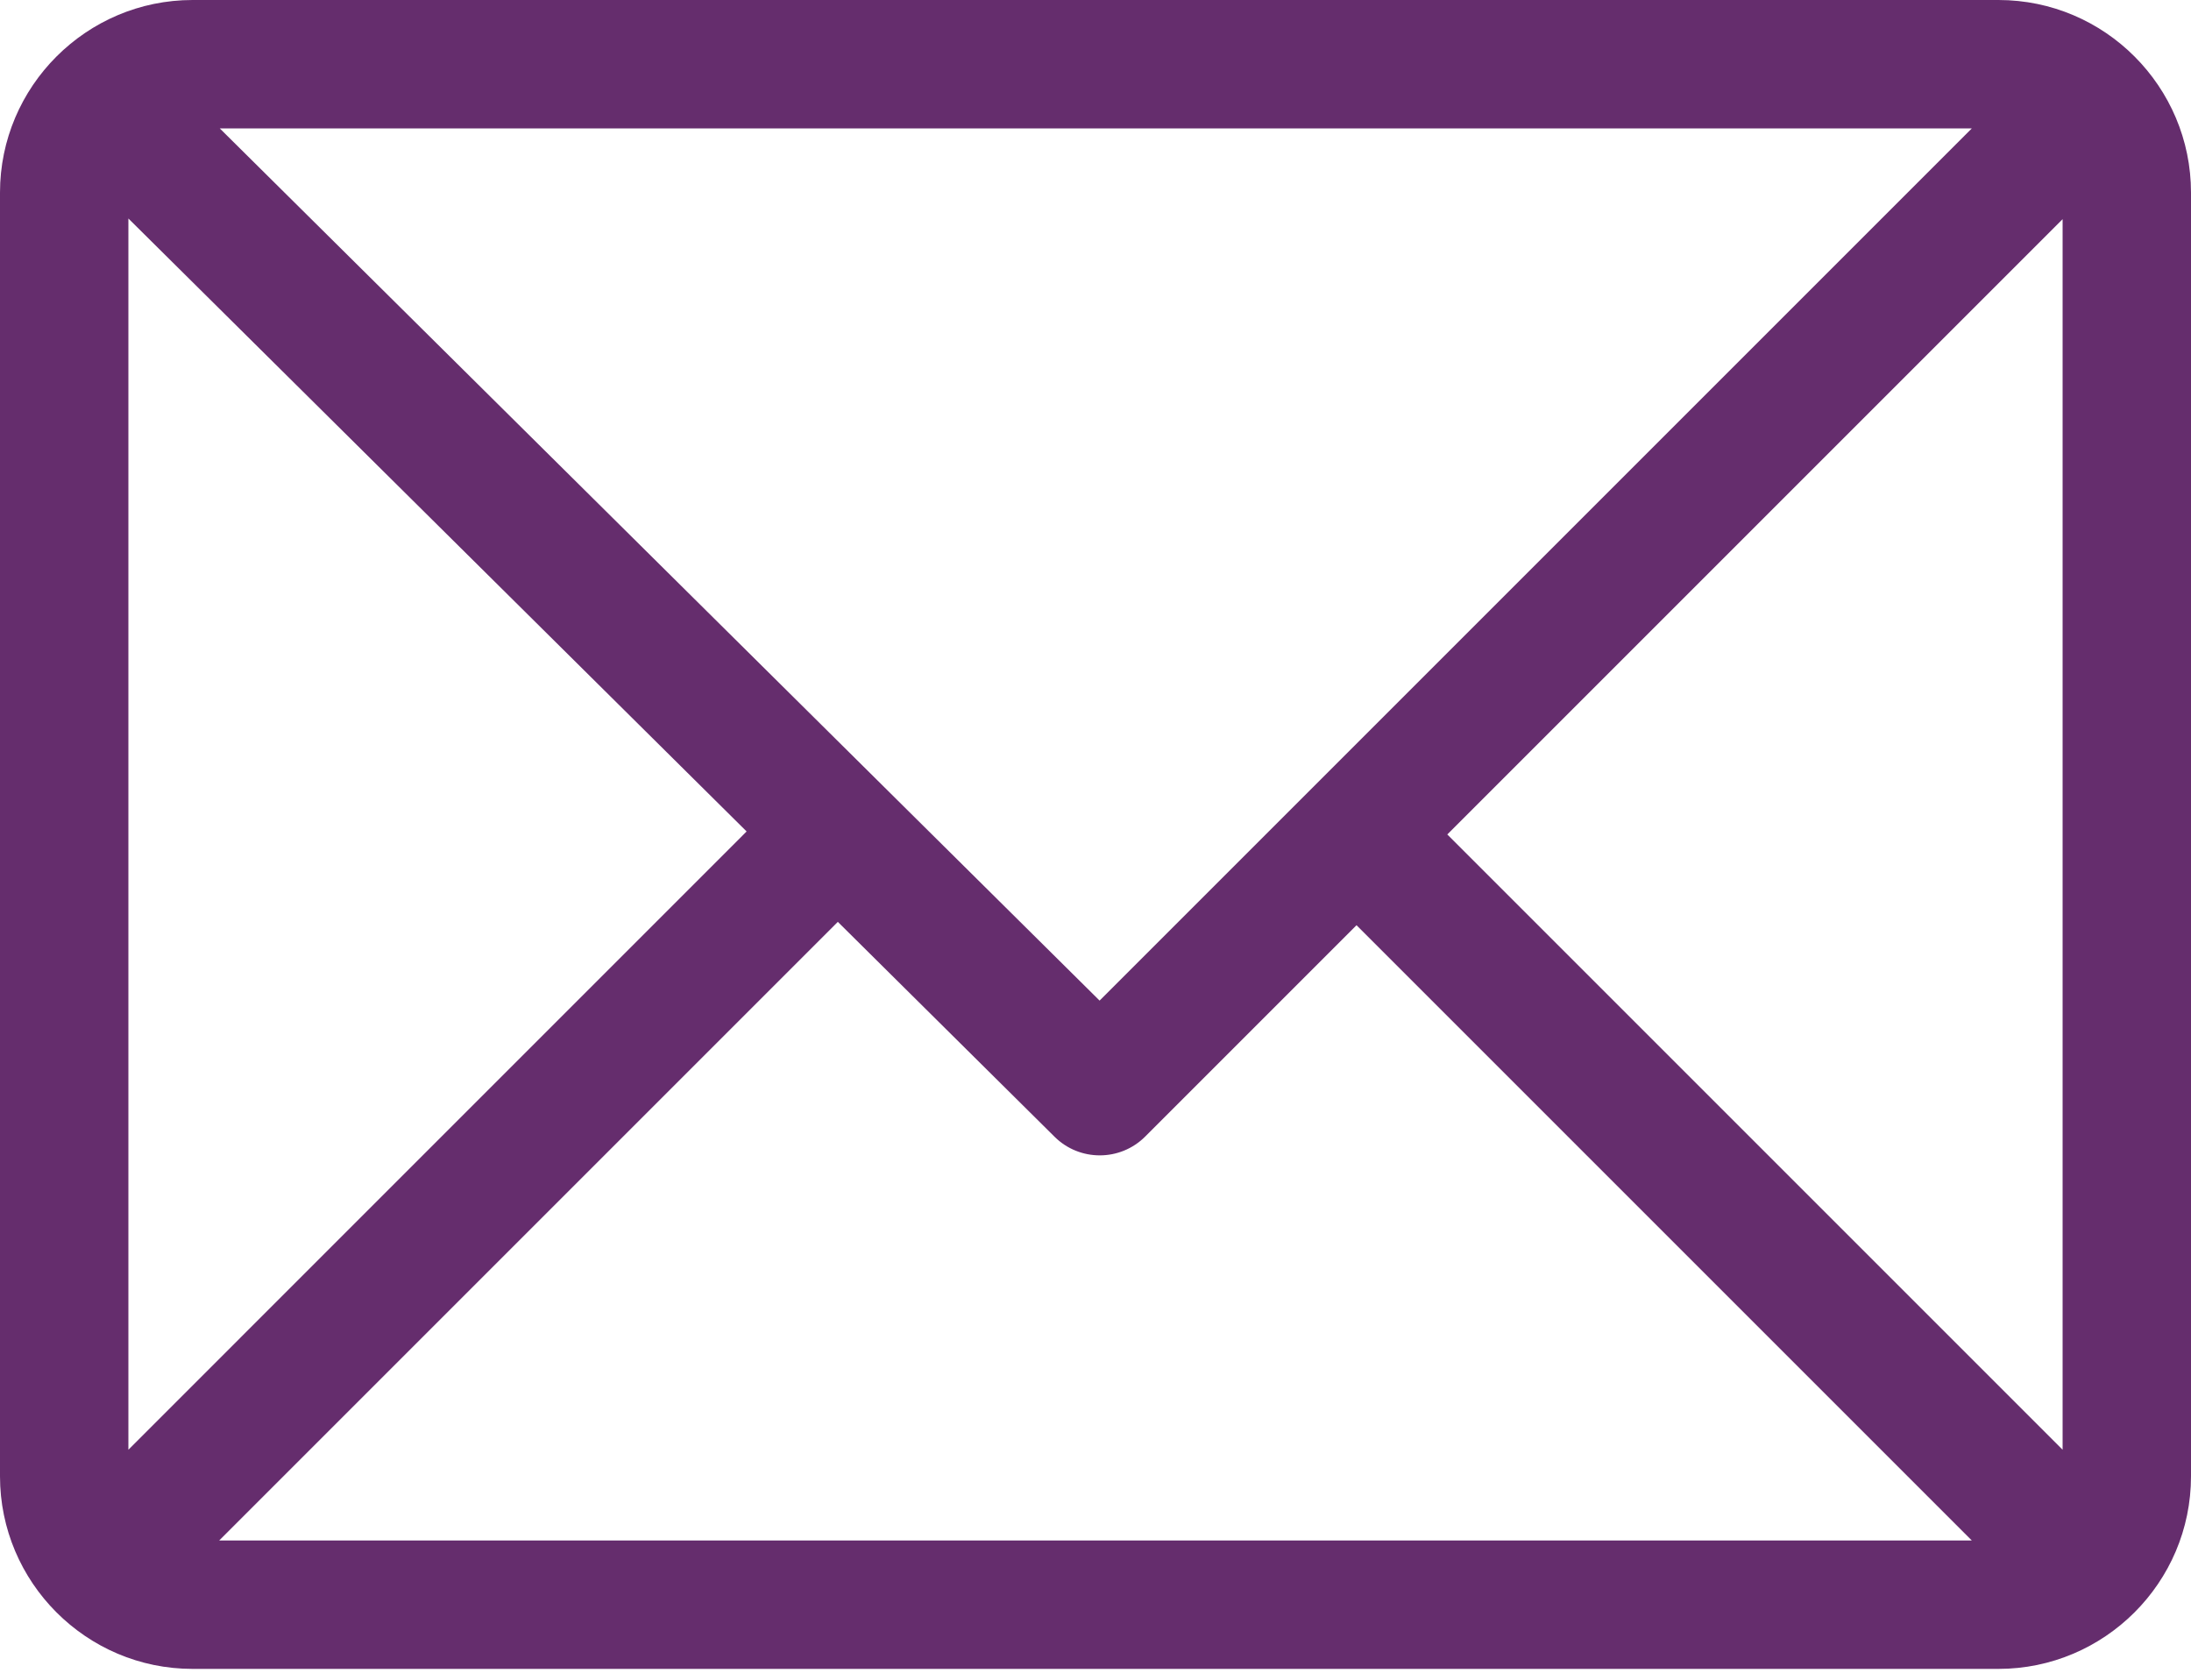 <svg width="30" height="23" viewBox="0 0 30 23" fill="none" xmlns="http://www.w3.org/2000/svg">
<path d="M27.363 0H2.637C1.185 0 0 1.183 0 2.637V20.215C0 21.663 1.179 22.852 2.637 22.852H27.363C28.812 22.852 30 21.672 30 20.215V2.637C30 1.188 28.821 0 27.363 0ZM26.999 1.758L15.056 13.701L3.009 1.758H26.999ZM1.758 19.851V2.992L10.223 11.385L1.758 19.851ZM3.001 21.094L11.472 12.623L14.44 15.566C14.783 15.906 15.338 15.905 15.68 15.563L18.574 12.669L26.999 21.094H3.001ZM28.242 19.851L19.817 11.426L28.242 3.001V19.851Z" fill="#652D6D"/>
</svg>
